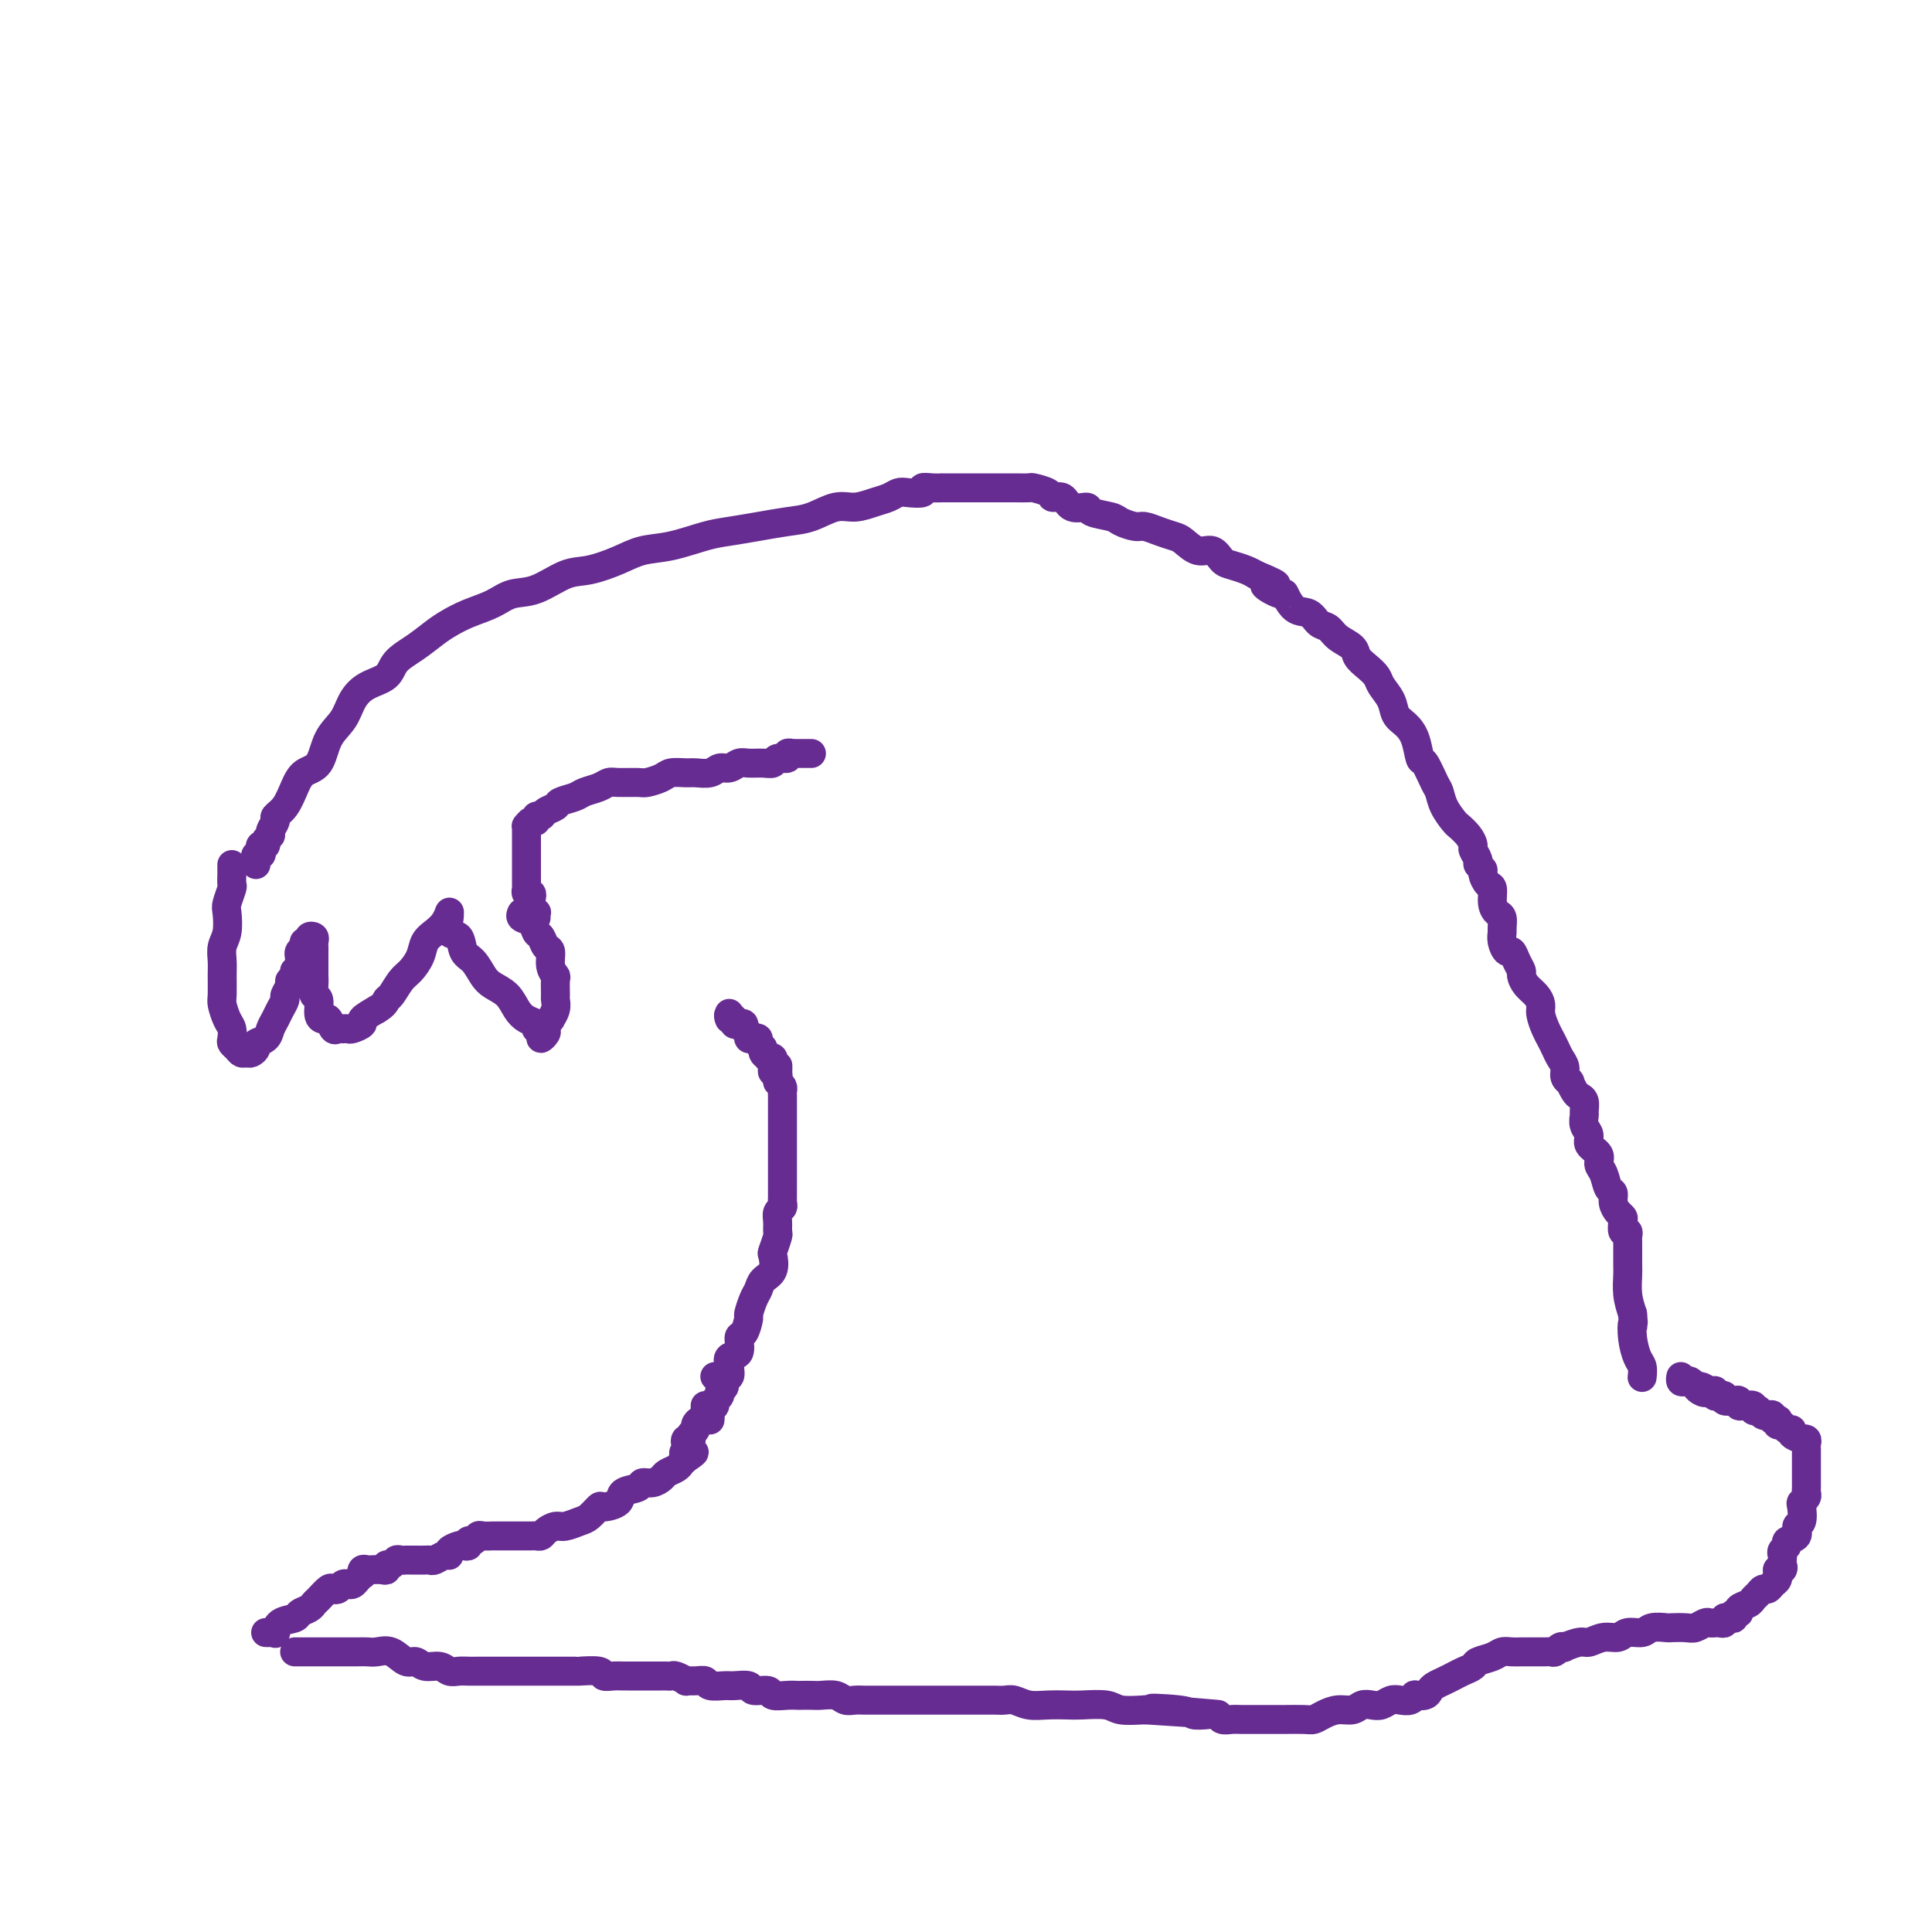 <svg viewBox='0 0 400 400' version='1.1' xmlns='http://www.w3.org/2000/svg' xmlns:xlink='http://www.w3.org/1999/xlink'><g fill='none' stroke='#672C91' stroke-width='6' stroke-linecap='round' stroke-linejoin='round'><path d='M55,338c0.307,0.015 0.615,0.029 1,0c0.385,-0.029 0.848,-0.102 1,0c0.152,0.102 -0.005,0.378 0,0c0.005,-0.378 0.173,-1.411 1,-2c0.827,-0.589 2.315,-0.734 3,-1c0.685,-0.266 0.569,-0.653 1,-1c0.431,-0.347 1.411,-0.653 2,-1c0.589,-0.347 0.788,-0.733 1,-1c0.212,-0.267 0.438,-0.415 1,-1c0.562,-0.585 1.460,-1.607 2,-2c0.540,-0.393 0.722,-0.157 1,0c0.278,0.157 0.652,0.236 1,0c0.348,-0.236 0.671,-0.785 1,-1c0.329,-0.215 0.663,-0.095 1,0c0.337,0.095 0.678,0.165 1,0c0.322,-0.165 0.625,-0.566 1,-1c0.375,-0.434 0.820,-0.901 1,-1c0.180,-0.099 0.093,0.169 0,0c-0.093,-0.169 -0.193,-0.776 0,-1c0.193,-0.224 0.678,-0.064 1,0c0.322,0.064 0.482,0.032 1,0c0.518,-0.032 1.396,-0.065 2,0c0.604,0.065 0.935,0.228 1,0c0.065,-0.228 -0.136,-0.846 0,-1c0.136,-0.154 0.610,0.155 1,0c0.390,-0.155 0.696,-0.774 1,-1c0.304,-0.226 0.605,-0.061 1,0c0.395,0.061 0.883,0.016 1,0c0.117,-0.016 -0.137,-0.005 0,0c0.137,0.005 0.666,0.002 1,0c0.334,-0.002 0.474,-0.005 1,0c0.526,0.005 1.437,0.016 2,0c0.563,-0.016 0.776,-0.060 1,0c0.224,0.060 0.459,0.223 1,0c0.541,-0.223 1.387,-0.830 2,-1c0.613,-0.170 0.991,0.099 1,0c0.009,-0.099 -0.352,-0.567 0,-1c0.352,-0.433 1.418,-0.833 2,-1c0.582,-0.167 0.681,-0.101 1,0c0.319,0.101 0.858,0.237 1,0c0.142,-0.237 -0.112,-0.848 0,-1c0.112,-0.152 0.589,0.155 1,0c0.411,-0.155 0.754,-0.774 1,-1c0.246,-0.226 0.395,-0.061 1,0c0.605,0.061 1.667,0.016 2,0c0.333,-0.016 -0.065,-0.004 0,0c0.065,0.004 0.591,0.001 1,0c0.409,-0.001 0.701,-0.000 1,0c0.299,0.000 0.605,0.000 1,0c0.395,-0.000 0.879,-0.000 1,0c0.121,0.000 -0.122,0.000 0,0c0.122,-0.000 0.610,-0.000 1,0c0.390,0.000 0.682,0.001 1,0c0.318,-0.001 0.662,-0.003 1,0c0.338,0.003 0.671,0.011 1,0c0.329,-0.011 0.653,-0.040 1,0c0.347,0.040 0.716,0.151 1,0c0.284,-0.151 0.484,-0.564 1,-1c0.516,-0.436 1.347,-0.895 2,-1c0.653,-0.105 1.128,0.144 2,0c0.872,-0.144 2.139,-0.682 3,-1c0.861,-0.318 1.314,-0.418 2,-1c0.686,-0.582 1.606,-1.647 2,-2c0.394,-0.353 0.262,0.007 1,0c0.738,-0.007 2.347,-0.379 3,-1c0.653,-0.621 0.350,-1.490 1,-2c0.650,-0.510 2.253,-0.661 3,-1c0.747,-0.339 0.638,-0.864 1,-1c0.362,-0.136 1.196,0.118 2,0c0.804,-0.118 1.577,-0.609 2,-1c0.423,-0.391 0.495,-0.682 1,-1c0.505,-0.318 1.444,-0.663 2,-1c0.556,-0.337 0.730,-0.668 1,-1c0.270,-0.332 0.635,-0.666 1,-1'/><path d='M142,302c3.405,-2.189 0.916,-1.161 0,-1c-0.916,0.161 -0.259,-0.544 0,-1c0.259,-0.456 0.121,-0.661 0,-1c-0.121,-0.339 -0.225,-0.812 0,-1c0.225,-0.188 0.777,-0.092 1,0c0.223,0.092 0.115,0.178 0,0c-0.115,-0.178 -0.237,-0.621 0,-1c0.237,-0.379 0.834,-0.693 1,-1c0.166,-0.307 -0.099,-0.607 0,-1c0.099,-0.393 0.562,-0.880 1,-1c0.438,-0.120 0.849,0.125 1,0c0.151,-0.125 0.040,-0.621 0,-1c-0.040,-0.379 -0.011,-0.640 0,-1c0.011,-0.360 0.003,-0.817 0,-1c-0.003,-0.183 -0.002,-0.091 0,0'/><path d='M61,342c0.324,-0.000 0.648,-0.000 1,0c0.352,0.000 0.732,0.000 1,0c0.268,-0.000 0.423,-0.000 1,0c0.577,0.000 1.576,0.000 2,0c0.424,-0.000 0.274,-0.000 1,0c0.726,0.000 2.329,0.001 3,0c0.671,-0.001 0.409,-0.002 1,0c0.591,0.002 2.035,0.008 3,0c0.965,-0.008 1.452,-0.032 2,0c0.548,0.032 1.157,0.118 2,0c0.843,-0.118 1.920,-0.439 3,0c1.080,0.439 2.162,1.638 3,2c0.838,0.362 1.432,-0.113 2,0c0.568,0.113 1.111,0.815 2,1c0.889,0.185 2.124,-0.147 3,0c0.876,0.147 1.393,0.771 2,1c0.607,0.229 1.304,0.061 2,0c0.696,-0.061 1.392,-0.016 2,0c0.608,0.016 1.128,0.004 2,0c0.872,-0.004 2.097,-0.001 3,0c0.903,0.001 1.485,0.000 2,0c0.515,-0.000 0.962,-0.000 2,0c1.038,0.000 2.667,0.000 4,0c1.333,-0.000 2.372,-0.001 3,0c0.628,0.001 0.846,0.004 2,0c1.154,-0.004 3.243,-0.015 4,0c0.757,0.015 0.182,0.057 1,0c0.818,-0.057 3.030,-0.211 4,0c0.970,0.211 0.698,0.789 1,1c0.302,0.211 1.179,0.057 2,0c0.821,-0.057 1.585,-0.015 2,0c0.415,0.015 0.482,0.004 1,0c0.518,-0.004 1.487,-0.001 2,0c0.513,0.001 0.572,0.001 1,0c0.428,-0.001 1.227,-0.001 2,0c0.773,0.001 1.522,0.004 2,0c0.478,-0.004 0.687,-0.015 1,0c0.313,0.015 0.730,0.057 1,0c0.270,-0.057 0.391,-0.212 1,0c0.609,0.212 1.705,0.793 2,1c0.295,0.207 -0.212,0.041 0,0c0.212,-0.041 1.144,0.042 2,0c0.856,-0.042 1.638,-0.208 2,0c0.362,0.208 0.304,0.792 1,1c0.696,0.208 2.145,0.041 3,0c0.855,-0.041 1.116,0.045 2,0c0.884,-0.045 2.390,-0.222 3,0c0.610,0.222 0.324,0.844 1,1c0.676,0.156 2.313,-0.154 3,0c0.687,0.154 0.425,0.773 1,1c0.575,0.227 1.987,0.061 3,0c1.013,-0.061 1.626,-0.017 2,0c0.374,0.017 0.509,0.008 1,0c0.491,-0.008 1.339,-0.016 2,0c0.661,0.016 1.136,0.057 2,0c0.864,-0.057 2.119,-0.211 3,0c0.881,0.211 1.389,0.789 2,1c0.611,0.211 1.323,0.057 2,0c0.677,-0.057 1.317,-0.015 2,0c0.683,0.015 1.408,0.004 2,0c0.592,-0.004 1.050,-0.001 2,0c0.950,0.001 2.391,0.000 3,0c0.609,-0.000 0.386,-0.000 1,0c0.614,0.000 2.067,0.000 3,0c0.933,-0.000 1.348,-0.000 2,0c0.652,0.000 1.542,0.000 2,0c0.458,-0.000 0.485,-0.000 1,0c0.515,0.000 1.518,0.000 2,0c0.482,-0.000 0.444,-0.000 1,0c0.556,0.000 1.706,0.000 2,0c0.294,-0.000 -0.269,-0.000 0,0c0.269,0.000 1.371,0.000 2,0c0.629,-0.000 0.787,-0.001 1,0c0.213,0.001 0.482,0.004 1,0c0.518,-0.004 1.285,-0.015 2,0c0.715,0.015 1.378,0.057 2,0c0.622,-0.057 1.203,-0.211 2,0c0.797,0.211 1.810,0.788 3,1c1.190,0.212 2.557,0.061 4,0c1.443,-0.061 2.961,-0.030 4,0c1.039,0.030 1.598,0.060 3,0c1.402,-0.060 3.647,-0.208 5,0c1.353,0.208 1.815,0.774 3,1c1.185,0.226 3.092,0.113 5,0'/><path d='M237,354c27.989,1.872 9.962,0.553 4,0c-5.962,-0.553 0.142,-0.341 3,0c2.858,0.341 2.471,0.809 3,1c0.529,0.191 1.976,0.104 3,0c1.024,-0.104 1.626,-0.224 2,0c0.374,0.224 0.519,0.792 1,1c0.481,0.208 1.296,0.056 2,0c0.704,-0.056 1.296,-0.015 2,0c0.704,0.015 1.520,0.004 2,0c0.480,-0.004 0.626,-0.001 1,0c0.374,0.001 0.978,0.001 2,0c1.022,-0.001 2.461,-0.003 3,0c0.539,0.003 0.178,0.011 1,0c0.822,-0.011 2.829,-0.040 4,0c1.171,0.040 1.507,0.151 2,0c0.493,-0.151 1.143,-0.562 2,-1c0.857,-0.438 1.920,-0.901 3,-1c1.080,-0.099 2.176,0.166 3,0c0.824,-0.166 1.375,-0.763 2,-1c0.625,-0.237 1.323,-0.115 2,0c0.677,0.115 1.335,0.223 2,0c0.665,-0.223 1.339,-0.778 2,-1c0.661,-0.222 1.308,-0.111 2,0c0.692,0.111 1.428,0.223 2,0c0.572,-0.223 0.978,-0.781 1,-1c0.022,-0.219 -0.342,-0.100 0,0c0.342,0.100 1.390,0.182 2,0c0.610,-0.182 0.782,-0.626 1,-1c0.218,-0.374 0.482,-0.678 1,-1c0.518,-0.322 1.289,-0.664 2,-1c0.711,-0.336 1.363,-0.667 2,-1c0.637,-0.333 1.259,-0.667 2,-1c0.741,-0.333 1.602,-0.664 2,-1c0.398,-0.336 0.333,-0.679 1,-1c0.667,-0.321 2.065,-0.622 3,-1c0.935,-0.378 1.406,-0.833 2,-1c0.594,-0.167 1.312,-0.045 2,0c0.688,0.045 1.346,0.012 2,0c0.654,-0.012 1.302,-0.003 2,0c0.698,0.003 1.444,0.002 2,0c0.556,-0.002 0.922,-0.004 1,0c0.078,0.004 -0.132,0.015 0,0c0.132,-0.015 0.607,-0.055 1,0c0.393,0.055 0.704,0.207 1,0c0.296,-0.207 0.578,-0.772 1,-1c0.422,-0.228 0.983,-0.118 1,0c0.017,0.118 -0.511,0.243 0,0c0.511,-0.243 2.061,-0.854 3,-1c0.939,-0.146 1.267,0.172 2,0c0.733,-0.172 1.872,-0.834 3,-1c1.128,-0.166 2.247,0.166 3,0c0.753,-0.166 1.142,-0.829 2,-1c0.858,-0.171 2.187,0.150 3,0c0.813,-0.150 1.109,-0.771 2,-1c0.891,-0.229 2.375,-0.065 3,0c0.625,0.065 0.391,0.031 1,0c0.609,-0.031 2.061,-0.061 3,0c0.939,0.061 1.365,0.212 2,0c0.635,-0.212 1.481,-0.788 2,-1c0.519,-0.212 0.713,-0.061 1,0c0.287,0.061 0.668,0.030 1,0c0.332,-0.030 0.615,-0.060 1,0c0.385,0.060 0.873,0.208 1,0c0.127,-0.208 -0.105,-0.773 0,-1c0.105,-0.227 0.548,-0.116 1,0c0.452,0.116 0.912,0.238 1,0c0.088,-0.238 -0.198,-0.837 0,-1c0.198,-0.163 0.879,0.111 1,0c0.121,-0.111 -0.318,-0.608 0,-1c0.318,-0.392 1.395,-0.679 2,-1c0.605,-0.321 0.739,-0.678 1,-1c0.261,-0.322 0.648,-0.611 1,-1c0.352,-0.389 0.669,-0.879 1,-1c0.331,-0.121 0.677,0.126 1,0c0.323,-0.126 0.622,-0.626 1,-1c0.378,-0.374 0.833,-0.622 1,-1c0.167,-0.378 0.045,-0.885 0,-1c-0.045,-0.115 -0.012,0.161 0,0c0.012,-0.161 0.003,-0.760 0,-1c-0.003,-0.240 -0.002,-0.120 0,0'/><path d='M368,325c1.620,-1.438 1.171,-0.034 1,0c-0.171,0.034 -0.062,-1.300 0,-2c0.062,-0.700 0.077,-0.764 0,-1c-0.077,-0.236 -0.246,-0.645 0,-1c0.246,-0.355 0.907,-0.656 1,-1c0.093,-0.344 -0.381,-0.730 0,-1c0.381,-0.270 1.618,-0.426 2,-1c0.382,-0.574 -0.090,-1.568 0,-2c0.090,-0.432 0.742,-0.301 1,-1c0.258,-0.699 0.122,-2.229 0,-3c-0.122,-0.771 -0.229,-0.785 0,-1c0.229,-0.215 0.793,-0.631 1,-1c0.207,-0.369 0.055,-0.690 0,-1c-0.055,-0.310 -0.015,-0.608 0,-1c0.015,-0.392 0.004,-0.878 0,-1c-0.004,-0.122 -0.001,0.121 0,0c0.001,-0.121 0.000,-0.606 0,-1c-0.000,-0.394 -0.000,-0.697 0,-1c0.000,-0.303 -0.000,-0.606 0,-1c0.000,-0.394 0.000,-0.879 0,-1c-0.000,-0.121 -0.000,0.123 0,0c0.000,-0.123 0.001,-0.611 0,-1c-0.001,-0.389 -0.005,-0.679 0,-1c0.005,-0.321 0.017,-0.674 0,-1c-0.017,-0.326 -0.065,-0.626 0,-1c0.065,-0.374 0.243,-0.822 0,-1c-0.243,-0.178 -0.905,-0.085 -1,0c-0.095,0.085 0.378,0.162 0,0c-0.378,-0.162 -1.608,-0.564 -2,-1c-0.392,-0.436 0.052,-0.905 0,-1c-0.052,-0.095 -0.601,0.185 -1,0c-0.399,-0.185 -0.647,-0.833 -1,-1c-0.353,-0.167 -0.812,0.148 -1,0c-0.188,-0.148 -0.106,-0.758 0,-1c0.106,-0.242 0.236,-0.116 0,0c-0.236,0.116 -0.838,0.224 -1,0c-0.162,-0.224 0.115,-0.778 0,-1c-0.115,-0.222 -0.624,-0.111 -1,0c-0.376,0.111 -0.621,0.222 -1,0c-0.379,-0.222 -0.893,-0.778 -1,-1c-0.107,-0.222 0.192,-0.111 0,0c-0.192,0.111 -0.874,0.222 -1,0c-0.126,-0.222 0.304,-0.778 0,-1c-0.304,-0.222 -1.343,-0.111 -2,0c-0.657,0.111 -0.932,0.222 -1,0c-0.068,-0.222 0.070,-0.778 0,-1c-0.070,-0.222 -0.348,-0.111 -1,0c-0.652,0.111 -1.677,0.222 -2,0c-0.323,-0.222 0.058,-0.778 0,-1c-0.058,-0.222 -0.554,-0.112 -1,0c-0.446,0.112 -0.841,0.226 -1,0c-0.159,-0.226 -0.081,-0.792 0,-1c0.081,-0.208 0.166,-0.060 0,0c-0.166,0.060 -0.583,0.030 -1,0'/><path d='M354,288c-3.277,-1.874 -1.470,-0.558 -1,0c0.470,0.558 -0.399,0.360 -1,0c-0.601,-0.360 -0.935,-0.880 -1,-1c-0.065,-0.120 0.140,0.160 0,0c-0.140,-0.160 -0.626,-0.761 -1,-1c-0.374,-0.239 -0.636,-0.116 -1,0c-0.364,0.116 -0.829,0.223 -1,0c-0.171,-0.223 -0.049,-0.778 0,-1c0.049,-0.222 0.024,-0.111 0,0'/><path d='M148,285c0.000,0.000 0.000,0.000 0,0c0.000,0.000 0.000,0.000 0,0'/><path d='M48,179c-0.002,0.368 -0.004,0.736 0,1c0.004,0.264 0.015,0.425 0,1c-0.015,0.575 -0.056,1.564 0,2c0.056,0.436 0.207,0.318 0,1c-0.207,0.682 -0.773,2.164 -1,3c-0.227,0.836 -0.113,1.027 0,2c0.113,0.973 0.227,2.730 0,4c-0.227,1.270 -0.794,2.054 -1,3c-0.206,0.946 -0.053,2.053 0,3c0.053,0.947 0.004,1.734 0,3c-0.004,1.266 0.038,3.011 0,4c-0.038,0.989 -0.154,1.221 0,2c0.154,0.779 0.580,2.106 1,3c0.420,0.894 0.833,1.354 1,2c0.167,0.646 0.086,1.479 0,2c-0.086,0.521 -0.178,0.729 0,1c0.178,0.271 0.626,0.606 1,1c0.374,0.394 0.673,0.849 1,1c0.327,0.151 0.683,-0.000 1,0c0.317,0.000 0.596,0.152 1,0c0.404,-0.152 0.934,-0.607 1,-1c0.066,-0.393 -0.334,-0.724 0,-1c0.334,-0.276 1.400,-0.498 2,-1c0.600,-0.502 0.734,-1.285 1,-2c0.266,-0.715 0.664,-1.361 1,-2c0.336,-0.639 0.611,-1.270 1,-2c0.389,-0.730 0.893,-1.557 1,-2c0.107,-0.443 -0.183,-0.501 0,-1c0.183,-0.499 0.837,-1.439 1,-2c0.163,-0.561 -0.167,-0.742 0,-1c0.167,-0.258 0.829,-0.594 1,-1c0.171,-0.406 -0.150,-0.883 0,-1c0.150,-0.117 0.773,0.127 1,0c0.227,-0.127 0.060,-0.626 0,-1c-0.060,-0.374 -0.012,-0.625 0,-1c0.012,-0.375 -0.012,-0.875 0,-1c0.012,-0.125 0.060,0.125 0,0c-0.060,-0.125 -0.227,-0.626 0,-1c0.227,-0.374 0.849,-0.623 1,-1c0.151,-0.377 -0.170,-0.883 0,-1c0.170,-0.117 0.830,0.153 1,0c0.170,-0.153 -0.151,-0.731 0,-1c0.151,-0.269 0.772,-0.229 1,0c0.228,0.229 0.061,0.646 0,1c-0.061,0.354 -0.016,0.643 0,1c0.016,0.357 0.005,0.781 0,1c-0.005,0.219 -0.002,0.234 0,1c0.002,0.766 0.005,2.283 0,3c-0.005,0.717 -0.016,0.633 0,1c0.016,0.367 0.060,1.185 0,2c-0.060,0.815 -0.223,1.628 0,2c0.223,0.372 0.833,0.303 1,1c0.167,0.697 -0.110,2.158 0,3c0.110,0.842 0.608,1.063 1,1c0.392,-0.063 0.679,-0.409 1,0c0.321,0.409 0.678,1.573 1,2c0.322,0.427 0.610,0.115 1,0c0.390,-0.115 0.883,-0.034 1,0c0.117,0.034 -0.143,0.021 0,0c0.143,-0.021 0.687,-0.050 1,0c0.313,0.050 0.393,0.178 1,0c0.607,-0.178 1.740,-0.663 2,-1c0.260,-0.337 -0.354,-0.525 0,-1c0.354,-0.475 1.677,-1.238 3,-2'/><path d='M78,209c1.811,-1.054 1.837,-1.689 2,-2c0.163,-0.311 0.463,-0.300 1,-1c0.537,-0.700 1.313,-2.113 2,-3c0.687,-0.887 1.287,-1.248 2,-2c0.713,-0.752 1.540,-1.894 2,-3c0.460,-1.106 0.554,-2.177 1,-3c0.446,-0.823 1.244,-1.397 2,-2c0.756,-0.603 1.470,-1.234 2,-2c0.530,-0.766 0.874,-1.669 1,-2c0.126,-0.331 0.032,-0.092 0,0c-0.032,0.092 -0.002,0.036 0,0c0.002,-0.036 -0.026,-0.052 0,0c0.026,0.052 0.104,0.173 0,1c-0.104,0.827 -0.389,2.361 0,3c0.389,0.639 1.454,0.384 2,1c0.546,0.616 0.573,2.103 1,3c0.427,0.897 1.255,1.202 2,2c0.745,0.798 1.406,2.087 2,3c0.594,0.913 1.120,1.449 2,2c0.880,0.551 2.116,1.117 3,2c0.884,0.883 1.418,2.081 2,3c0.582,0.919 1.213,1.557 2,2c0.787,0.443 1.731,0.690 2,1c0.269,0.310 -0.138,0.683 0,1c0.138,0.317 0.820,0.580 1,1c0.180,0.420 -0.144,0.998 0,1c0.144,0.002 0.756,-0.572 1,-1c0.244,-0.428 0.122,-0.709 0,-1c-0.122,-0.291 -0.243,-0.593 0,-1c0.243,-0.407 0.850,-0.919 1,-1c0.150,-0.081 -0.156,0.269 0,0c0.156,-0.269 0.775,-1.157 1,-2c0.225,-0.843 0.056,-1.642 0,-2c-0.056,-0.358 -0.000,-0.275 0,-1c0.000,-0.725 -0.056,-2.259 0,-3c0.056,-0.741 0.222,-0.689 0,-1c-0.222,-0.311 -0.833,-0.985 -1,-2c-0.167,-1.015 0.111,-2.370 0,-3c-0.111,-0.630 -0.612,-0.536 -1,-1c-0.388,-0.464 -0.664,-1.487 -1,-2c-0.336,-0.513 -0.731,-0.516 -1,-1c-0.269,-0.484 -0.412,-1.449 -1,-2c-0.588,-0.551 -1.620,-0.687 -2,-1c-0.380,-0.313 -0.109,-0.804 0,-1c0.109,-0.196 0.054,-0.098 0,0'/><path d='M53,179c0.030,-0.304 0.059,-0.607 0,-1c-0.059,-0.393 -0.208,-0.875 0,-1c0.208,-0.125 0.773,0.107 1,0c0.227,-0.107 0.118,-0.554 0,-1c-0.118,-0.446 -0.243,-0.892 0,-1c0.243,-0.108 0.854,0.122 1,0c0.146,-0.122 -0.173,-0.596 0,-1c0.173,-0.404 0.837,-0.740 1,-1c0.163,-0.260 -0.174,-0.446 0,-1c0.174,-0.554 0.861,-1.476 1,-2c0.139,-0.524 -0.268,-0.652 0,-1c0.268,-0.348 1.211,-0.918 2,-2c0.789,-1.082 1.422,-2.676 2,-4c0.578,-1.324 1.099,-2.377 2,-3c0.901,-0.623 2.182,-0.814 3,-2c0.818,-1.186 1.171,-3.367 2,-5c0.829,-1.633 2.132,-2.720 3,-4c0.868,-1.280 1.302,-2.754 2,-4c0.698,-1.246 1.660,-2.263 3,-3c1.340,-0.737 3.057,-1.195 4,-2c0.943,-0.805 1.111,-1.959 2,-3c0.889,-1.041 2.499,-1.969 4,-3c1.501,-1.031 2.893,-2.164 4,-3c1.107,-0.836 1.928,-1.374 3,-2c1.072,-0.626 2.393,-1.341 4,-2c1.607,-0.659 3.498,-1.261 5,-2c1.502,-0.739 2.614,-1.615 4,-2c1.386,-0.385 3.048,-0.278 5,-1c1.952,-0.722 4.196,-2.272 6,-3c1.804,-0.728 3.168,-0.632 5,-1c1.832,-0.368 4.133,-1.198 6,-2c1.867,-0.802 3.299,-1.577 5,-2c1.701,-0.423 3.672,-0.495 6,-1c2.328,-0.505 5.013,-1.443 7,-2c1.987,-0.557 3.276,-0.731 5,-1c1.724,-0.269 3.881,-0.631 6,-1c2.119,-0.369 4.198,-0.743 6,-1c1.802,-0.257 3.326,-0.397 5,-1c1.674,-0.603 3.499,-1.668 5,-2c1.501,-0.332 2.680,0.068 4,0c1.320,-0.068 2.782,-0.606 4,-1c1.218,-0.394 2.192,-0.645 3,-1c0.808,-0.355 1.452,-0.813 2,-1c0.548,-0.187 1.002,-0.103 2,0c0.998,0.103 2.539,0.224 3,0c0.461,-0.224 -0.158,-0.792 0,-1c0.158,-0.208 1.093,-0.056 2,0c0.907,0.056 1.787,0.015 2,0c0.213,-0.015 -0.242,-0.004 0,0c0.242,0.004 1.181,0.001 2,0c0.819,-0.001 1.517,-0.000 2,0c0.483,0.000 0.749,0.000 1,0c0.251,-0.000 0.486,-0.000 1,0c0.514,0.000 1.305,-0.000 2,0c0.695,0.000 1.293,0.000 2,0c0.707,-0.000 1.521,-0.001 2,0c0.479,0.001 0.622,0.003 1,0c0.378,-0.003 0.989,-0.011 2,0c1.011,0.011 2.421,0.039 3,0c0.579,-0.039 0.328,-0.146 1,0c0.672,0.146 2.268,0.546 3,1c0.732,0.454 0.599,0.962 1,1c0.401,0.038 1.337,-0.393 2,0c0.663,0.393 1.054,1.611 2,2c0.946,0.389 2.445,-0.049 3,0c0.555,0.049 0.164,0.587 1,1c0.836,0.413 2.898,0.702 4,1c1.102,0.298 1.244,0.605 2,1c0.756,0.395 2.127,0.878 3,1c0.873,0.122 1.248,-0.117 2,0c0.752,0.117 1.882,0.590 3,1c1.118,0.410 2.225,0.758 3,1c0.775,0.242 1.218,0.379 2,1c0.782,0.621 1.904,1.724 3,2c1.096,0.276 2.167,-0.277 3,0c0.833,0.277 1.430,1.384 2,2c0.570,0.616 1.115,0.743 2,1c0.885,0.257 2.110,0.645 3,1c0.890,0.355 1.445,0.678 2,1'/><path d='M260,119c7.552,3.104 2.933,1.863 2,2c-0.933,0.137 1.819,1.651 3,2c1.181,0.349 0.792,-0.468 1,0c0.208,0.468 1.013,2.223 2,3c0.987,0.777 2.156,0.578 3,1c0.844,0.422 1.363,1.464 2,2c0.637,0.536 1.392,0.566 2,1c0.608,0.434 1.070,1.271 2,2c0.930,0.729 2.328,1.349 3,2c0.672,0.651 0.618,1.332 1,2c0.382,0.668 1.201,1.324 2,2c0.799,0.676 1.579,1.374 2,2c0.421,0.626 0.484,1.180 1,2c0.516,0.820 1.486,1.905 2,3c0.514,1.095 0.570,2.199 1,3c0.430,0.801 1.232,1.300 2,2c0.768,0.700 1.501,1.601 2,3c0.499,1.399 0.762,3.298 1,4c0.238,0.702 0.449,0.209 1,1c0.551,0.791 1.442,2.865 2,4c0.558,1.135 0.783,1.329 1,2c0.217,0.671 0.426,1.819 1,3c0.574,1.181 1.512,2.395 2,3c0.488,0.605 0.527,0.600 1,1c0.473,0.400 1.379,1.206 2,2c0.621,0.794 0.955,1.575 1,2c0.045,0.425 -0.199,0.494 0,1c0.199,0.506 0.841,1.449 1,2c0.159,0.551 -0.164,0.709 0,1c0.164,0.291 0.814,0.714 1,1c0.186,0.286 -0.091,0.434 0,1c0.091,0.566 0.550,1.551 1,2c0.450,0.449 0.891,0.362 1,1c0.109,0.638 -0.114,2.002 0,3c0.114,0.998 0.566,1.632 1,2c0.434,0.368 0.851,0.471 1,1c0.149,0.529 0.029,1.485 0,2c-0.029,0.515 0.033,0.588 0,1c-0.033,0.412 -0.163,1.161 0,2c0.163,0.839 0.617,1.768 1,2c0.383,0.232 0.693,-0.233 1,0c0.307,0.233 0.611,1.165 1,2c0.389,0.835 0.865,1.575 1,2c0.135,0.425 -0.070,0.536 0,1c0.070,0.464 0.414,1.283 1,2c0.586,0.717 1.414,1.333 2,2c0.586,0.667 0.931,1.386 1,2c0.069,0.614 -0.136,1.123 0,2c0.136,0.877 0.615,2.122 1,3c0.385,0.878 0.676,1.391 1,2c0.324,0.609 0.679,1.316 1,2c0.321,0.684 0.607,1.344 1,2c0.393,0.656 0.893,1.307 1,2c0.107,0.693 -0.179,1.429 0,2c0.179,0.571 0.822,0.978 1,1c0.178,0.022 -0.110,-0.341 0,0c0.110,0.341 0.618,1.386 1,2c0.382,0.614 0.637,0.797 1,1c0.363,0.203 0.834,0.424 1,1c0.166,0.576 0.028,1.505 0,2c-0.028,0.495 0.053,0.555 0,1c-0.053,0.445 -0.239,1.274 0,2c0.239,0.726 0.904,1.348 1,2c0.096,0.652 -0.378,1.334 0,2c0.378,0.666 1.608,1.315 2,2c0.392,0.685 -0.053,1.405 0,2c0.053,0.595 0.606,1.066 1,2c0.394,0.934 0.631,2.330 1,3c0.369,0.670 0.870,0.612 1,1c0.130,0.388 -0.110,1.222 0,2c0.110,0.778 0.569,1.500 1,2c0.431,0.500 0.833,0.778 1,1c0.167,0.222 0.097,0.387 0,1c-0.097,0.613 -0.222,1.674 0,2c0.222,0.326 0.792,-0.082 1,0c0.208,0.082 0.056,0.655 0,1c-0.056,0.345 -0.015,0.461 0,1c0.015,0.539 0.003,1.501 0,2c-0.003,0.499 0.002,0.534 0,1c-0.002,0.466 -0.011,1.362 0,2c0.011,0.638 0.041,1.018 0,2c-0.041,0.982 -0.155,2.566 0,4c0.155,1.434 0.577,2.717 1,4'/><path d='M338,272c0.321,3.424 0.125,1.983 0,2c-0.125,0.017 -0.177,1.493 0,3c0.177,1.507 0.583,3.045 1,4c0.417,0.955 0.844,1.328 1,2c0.156,0.672 0.042,1.642 0,2c-0.042,0.358 -0.012,0.102 0,0c0.012,-0.102 0.006,-0.051 0,0'/><path d='M147,294c0.033,-0.333 0.065,-0.667 0,-1c-0.065,-0.333 -0.229,-0.667 0,-1c0.229,-0.333 0.850,-0.665 1,-1c0.150,-0.335 -0.171,-0.672 0,-1c0.171,-0.328 0.834,-0.647 1,-1c0.166,-0.353 -0.165,-0.741 0,-1c0.165,-0.259 0.827,-0.388 1,-1c0.173,-0.612 -0.142,-1.706 0,-2c0.142,-0.294 0.741,0.211 1,0c0.259,-0.211 0.177,-1.140 0,-2c-0.177,-0.860 -0.450,-1.653 0,-2c0.450,-0.347 1.622,-0.248 2,-1c0.378,-0.752 -0.040,-2.355 0,-3c0.040,-0.645 0.536,-0.333 1,-1c0.464,-0.667 0.897,-2.315 1,-3c0.103,-0.685 -0.123,-0.409 0,-1c0.123,-0.591 0.593,-2.050 1,-3c0.407,-0.950 0.749,-1.390 1,-2c0.251,-0.610 0.411,-1.390 1,-2c0.589,-0.610 1.608,-1.052 2,-2c0.392,-0.948 0.158,-2.403 0,-3c-0.158,-0.597 -0.239,-0.335 0,-1c0.239,-0.665 0.800,-2.258 1,-3c0.200,-0.742 0.040,-0.633 0,-1c-0.040,-0.367 0.042,-1.210 0,-2c-0.042,-0.790 -0.207,-1.526 0,-2c0.207,-0.474 0.788,-0.687 1,-1c0.212,-0.313 0.057,-0.728 0,-1c-0.057,-0.272 -0.015,-0.402 0,-1c0.015,-0.598 0.004,-1.666 0,-2c-0.004,-0.334 -0.001,0.065 0,0c0.001,-0.065 0.000,-0.596 0,-1c-0.000,-0.404 -0.000,-0.682 0,-1c0.000,-0.318 0.000,-0.677 0,-1c-0.000,-0.323 -0.000,-0.611 0,-1c0.000,-0.389 0.000,-0.878 0,-1c-0.000,-0.122 -0.000,0.122 0,0c0.000,-0.122 0.000,-0.610 0,-1c-0.000,-0.390 -0.000,-0.682 0,-1c0.000,-0.318 0.000,-0.663 0,-1c-0.000,-0.337 -0.000,-0.668 0,-1c0.000,-0.332 0.000,-0.666 0,-1c-0.000,-0.334 -0.000,-0.667 0,-1c0.000,-0.333 0.000,-0.667 0,-1c-0.000,-0.333 -0.000,-0.666 0,-1c0.000,-0.334 0.000,-0.668 0,-1c-0.000,-0.332 -0.000,-0.663 0,-1c0.000,-0.337 0.000,-0.682 0,-1c-0.000,-0.318 -0.000,-0.610 0,-1c0.000,-0.390 0.001,-0.878 0,-1c-0.001,-0.122 -0.003,0.122 0,0c0.003,-0.122 0.011,-0.610 0,-1c-0.011,-0.390 -0.041,-0.682 0,-1c0.041,-0.318 0.155,-0.662 0,-1c-0.155,-0.338 -0.577,-0.669 -1,-1'/><path d='M161,224c0.138,-6.195 -0.015,-2.181 0,-1c0.015,1.181 0.200,-0.471 0,-1c-0.200,-0.529 -0.785,0.065 -1,0c-0.215,-0.065 -0.062,-0.788 0,-1c0.062,-0.212 0.032,0.088 0,0c-0.032,-0.088 -0.065,-0.562 0,-1c0.065,-0.438 0.229,-0.838 0,-1c-0.229,-0.162 -0.850,-0.085 -1,0c-0.150,0.085 0.171,0.177 0,0c-0.171,-0.177 -0.833,-0.622 -1,-1c-0.167,-0.378 0.161,-0.689 0,-1c-0.161,-0.311 -0.813,-0.622 -1,-1c-0.187,-0.378 0.089,-0.822 0,-1c-0.089,-0.178 -0.545,-0.090 -1,0c-0.455,0.090 -0.909,0.181 -1,0c-0.091,-0.181 0.182,-0.636 0,-1c-0.182,-0.364 -0.819,-0.637 -1,-1c-0.181,-0.363 0.095,-0.815 0,-1c-0.095,-0.185 -0.562,-0.101 -1,0c-0.438,0.101 -0.849,0.220 -1,0c-0.151,-0.220 -0.043,-0.777 0,-1c0.043,-0.223 0.022,-0.111 0,0'/><path d='M152,211c-1.619,-1.952 -1.167,-0.333 -1,0c0.167,0.333 0.048,-0.619 0,-1c-0.048,-0.381 -0.024,-0.190 0,0'/><path d='M111,190c-0.030,-0.416 -0.061,-0.833 0,-1c0.061,-0.167 0.212,-0.086 0,0c-0.212,0.086 -0.788,0.177 -1,0c-0.212,-0.177 -0.061,-0.621 0,-1c0.061,-0.379 0.030,-0.694 0,-1c-0.030,-0.306 -0.061,-0.603 0,-1c0.061,-0.397 0.212,-0.894 0,-1c-0.212,-0.106 -0.789,0.179 -1,0c-0.211,-0.179 -0.057,-0.821 0,-1c0.057,-0.179 0.015,0.106 0,0c-0.015,-0.106 -0.004,-0.602 0,-1c0.004,-0.398 0.001,-0.698 0,-1c-0.001,-0.302 -0.000,-0.605 0,-1c0.000,-0.395 0.000,-0.883 0,-1c-0.000,-0.117 -0.000,0.136 0,0c0.000,-0.136 0.000,-0.663 0,-1c-0.000,-0.337 -0.000,-0.486 0,-1c0.000,-0.514 0.000,-1.395 0,-2c-0.000,-0.605 -0.000,-0.935 0,-1c0.000,-0.065 0.000,0.136 0,0c-0.000,-0.136 -0.001,-0.610 0,-1c0.001,-0.390 0.003,-0.697 0,-1c-0.003,-0.303 -0.011,-0.602 0,-1c0.011,-0.398 0.041,-0.895 0,-1c-0.041,-0.105 -0.151,0.183 0,0c0.151,-0.183 0.564,-0.837 1,-1c0.436,-0.163 0.895,0.163 1,0c0.105,-0.163 -0.142,-0.817 0,-1c0.142,-0.183 0.675,0.106 1,0c0.325,-0.106 0.442,-0.606 1,-1c0.558,-0.394 1.557,-0.683 2,-1c0.443,-0.317 0.332,-0.663 1,-1c0.668,-0.337 2.116,-0.665 3,-1c0.884,-0.335 1.203,-0.679 2,-1c0.797,-0.321 2.071,-0.621 3,-1c0.929,-0.379 1.513,-0.836 2,-1c0.487,-0.164 0.878,-0.034 2,0c1.122,0.034 2.976,-0.029 4,0c1.024,0.029 1.218,0.151 2,0c0.782,-0.151 2.153,-0.575 3,-1c0.847,-0.425 1.172,-0.850 2,-1c0.828,-0.150 2.161,-0.025 3,0c0.839,0.025 1.184,-0.050 2,0c0.816,0.050 2.105,0.224 3,0c0.895,-0.224 1.398,-0.845 2,-1c0.602,-0.155 1.303,0.156 2,0c0.697,-0.156 1.390,-0.778 2,-1c0.610,-0.222 1.138,-0.044 2,0c0.862,0.044 2.058,-0.044 3,0c0.942,0.044 1.629,0.222 2,0c0.371,-0.222 0.424,-0.844 1,-1c0.576,-0.156 1.674,0.154 2,0c0.326,-0.154 -0.120,-0.773 0,-1c0.120,-0.227 0.805,-0.061 1,0c0.195,0.061 -0.102,0.016 0,0c0.102,-0.016 0.602,-0.004 1,0c0.398,0.004 0.694,0.001 1,0c0.306,-0.001 0.621,-0.000 1,0c0.379,0.000 0.823,0.000 1,0c0.177,-0.000 0.089,-0.000 0,0'/></g>
</svg>